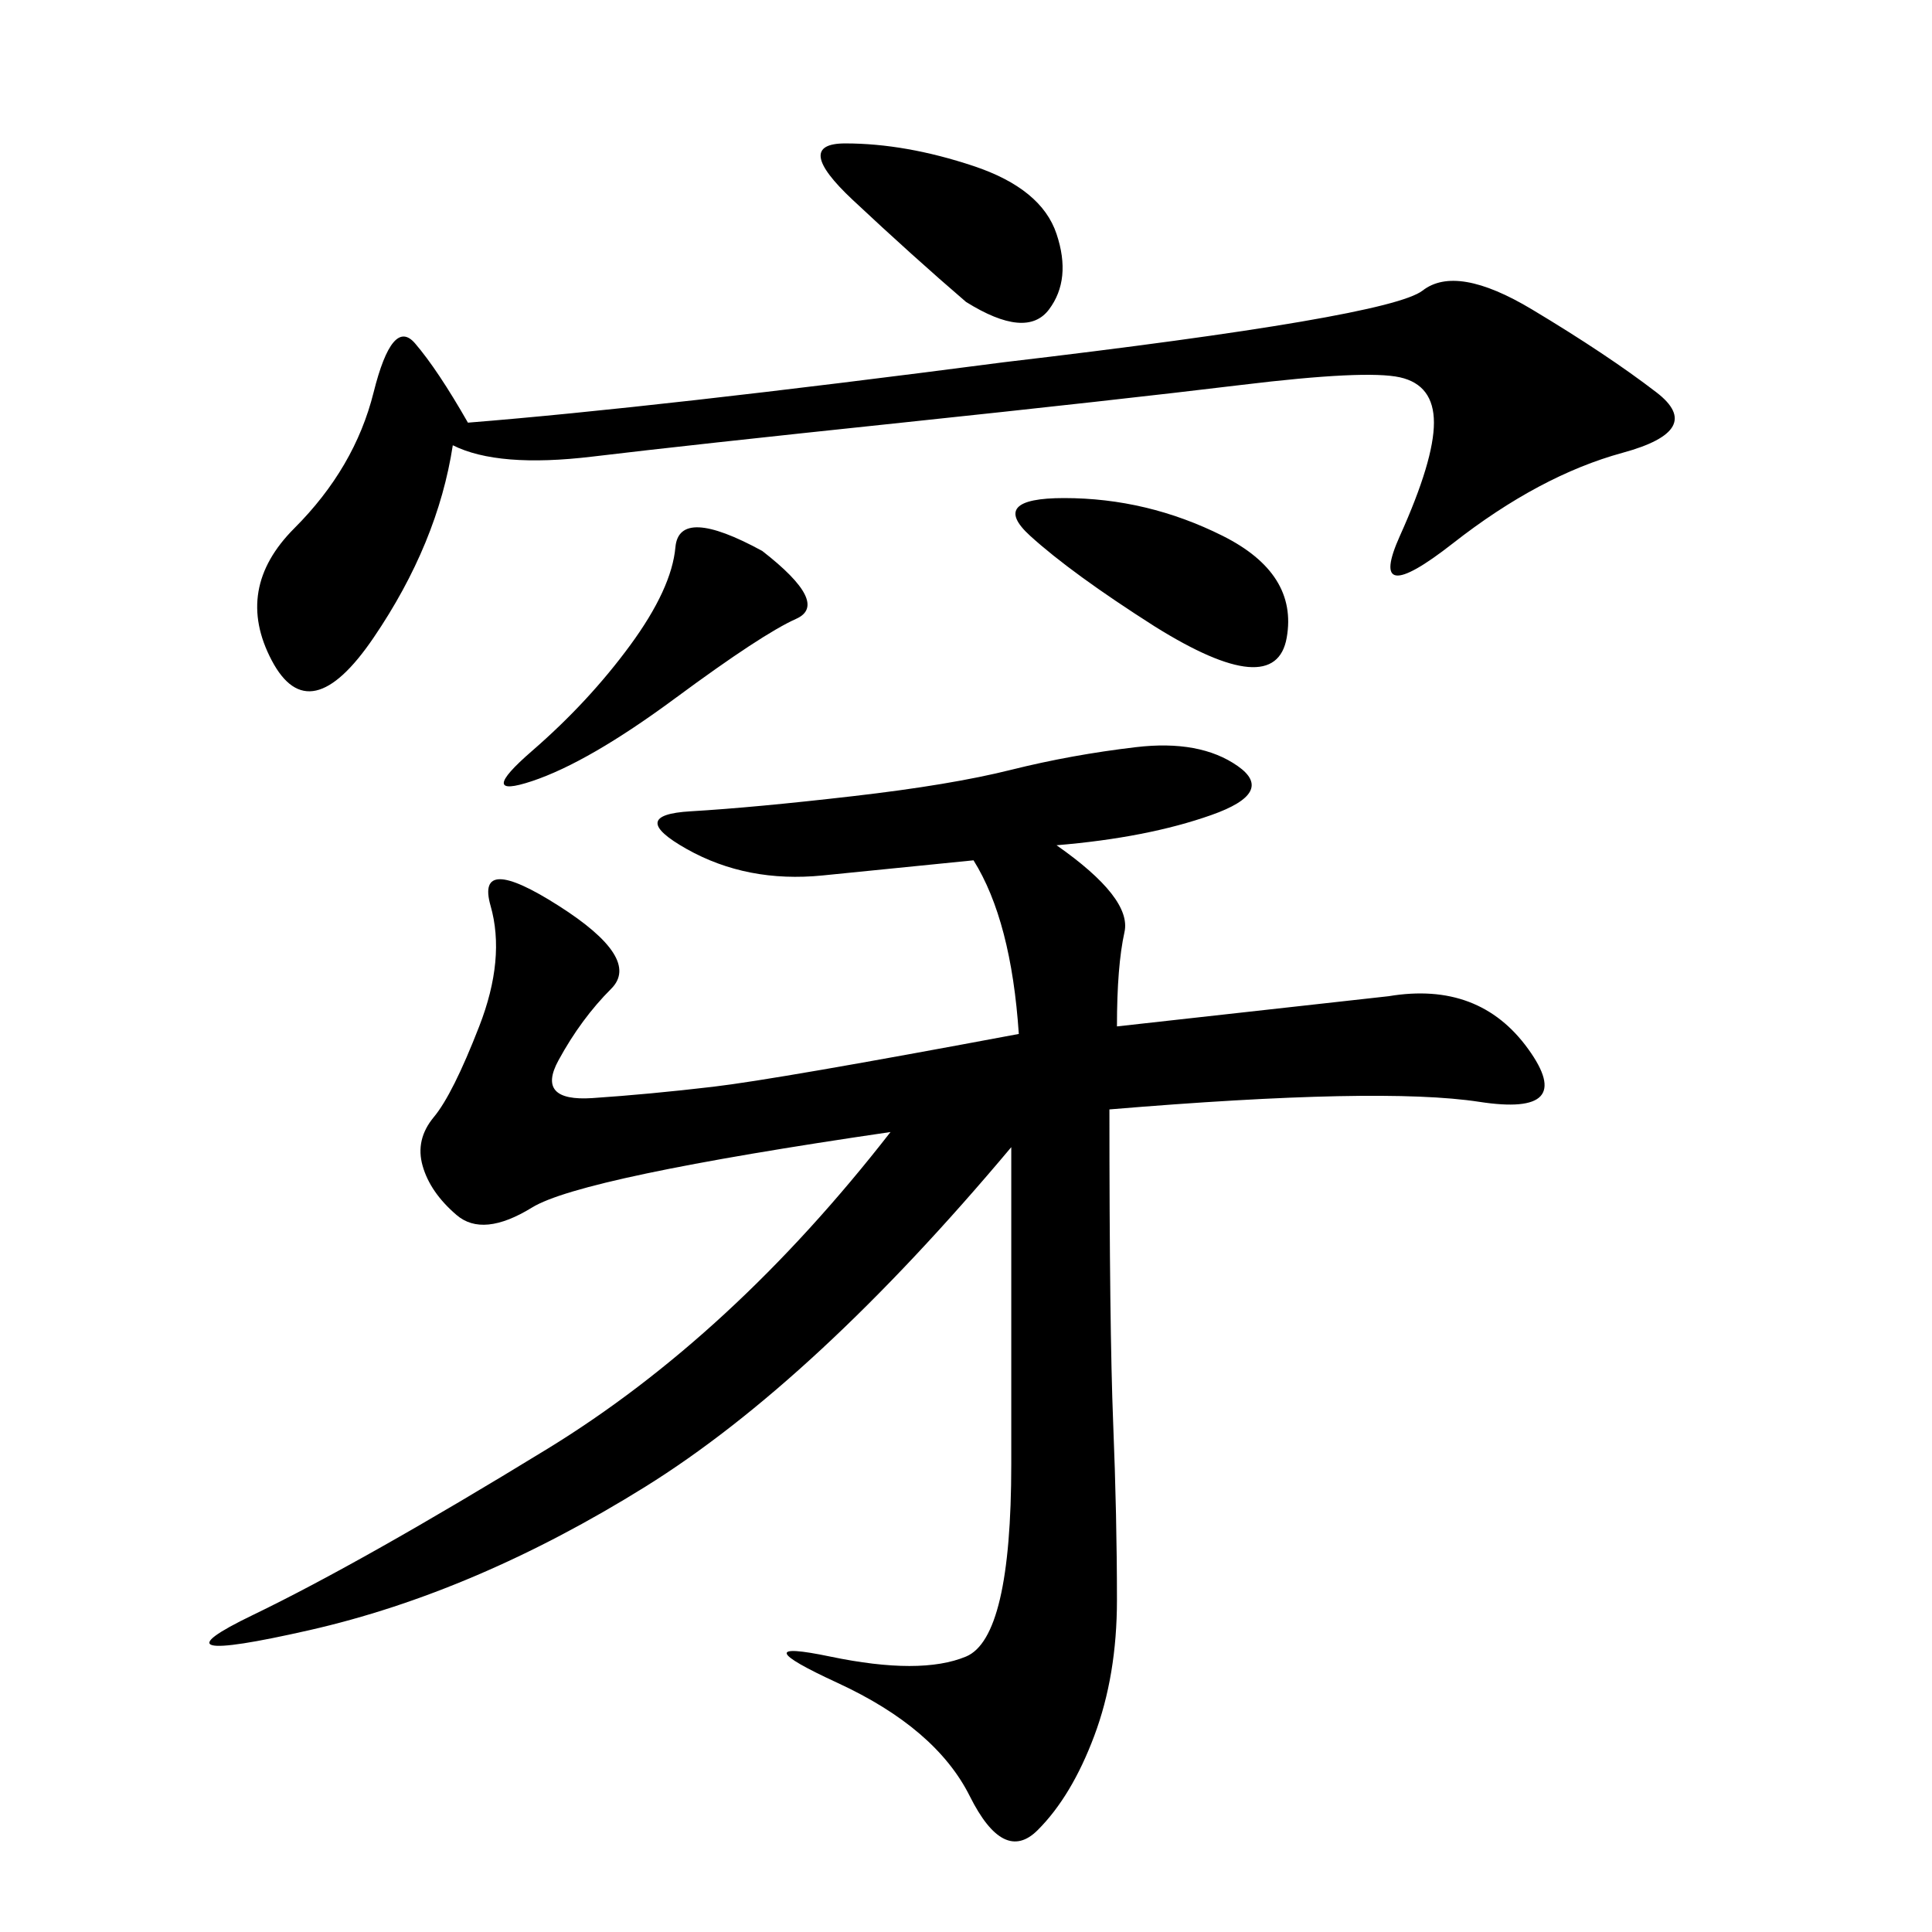<svg xmlns="http://www.w3.org/2000/svg" xmlns:xlink="http://www.w3.org/1999/xlink" width="300" height="300"><path d="M164.06 131.25Q175.78 139.45 174.61 144.73Q173.44 150 173.44 159.38L173.44 159.38L215.63 154.69Q229.69 152.34 237.30 162.89Q244.92 173.44 229.69 171.09Q214.45 168.75 172.27 172.27L172.27 172.27Q172.27 206.25 172.85 220.90Q173.44 235.55 173.44 248.44L173.44 248.44Q173.44 260.16 169.92 269.53Q166.41 278.91 161.13 284.18Q155.86 289.45 150.59 278.91Q145.31 268.36 130.08 261.33Q114.84 254.30 128.91 257.23Q142.97 260.16 150 257.23Q157.03 254.30 157.03 227.34L157.03 227.34L157.03 178.13Q126.56 214.45 100.20 230.86Q73.83 247.27 48.05 253.13Q22.27 258.98 39.26 250.78Q56.25 242.58 84.96 225Q113.67 207.42 138.28 175.78L138.28 175.78Q90.23 182.81 82.62 187.50Q75 192.19 70.90 188.67Q66.80 185.16 65.63 181.05Q64.45 176.95 67.38 173.44Q70.31 169.92 74.41 159.38Q78.52 148.83 76.17 140.63Q73.83 132.42 86.72 140.63Q99.61 148.83 94.92 153.52Q90.23 158.20 86.72 164.65Q83.20 171.09 91.99 170.51Q100.78 169.92 110.74 168.75Q120.70 167.58 158.20 160.55L158.20 160.55Q157.03 142.97 151.17 133.59L151.17 133.59L127.73 135.94Q116.02 137.11 106.64 131.84Q97.27 126.56 107.23 125.98Q117.19 125.39 132.42 123.63Q147.66 121.88 157.03 119.53Q166.41 117.19 176.37 116.02Q186.33 114.84 192.19 118.95Q198.05 123.05 188.09 126.56Q178.13 130.08 164.06 131.25L164.06 131.25ZM70.31 69.14Q67.97 84.38 58.01 99.02Q48.05 113.67 42.19 102.54Q36.33 91.41 45.70 82.03Q55.08 72.66 58.01 60.94Q60.94 49.22 64.45 53.32Q67.97 57.42 72.66 65.63L72.66 65.63Q101.95 63.28 155.86 56.25L155.86 56.25Q215.63 49.22 220.90 45.12Q226.17 41.02 237.89 48.05Q249.61 55.08 257.23 60.94Q264.84 66.80 251.95 70.31Q239.06 73.83 225.59 84.38Q212.11 94.92 217.38 83.20Q222.66 71.48 222.66 65.63L222.66 65.63Q222.66 59.77 217.38 58.59Q212.11 57.42 192.77 59.77Q173.44 62.11 140.04 65.63Q106.64 69.14 91.99 70.90Q77.34 72.66 70.31 69.14L70.31 69.14ZM179.30 97.27Q166.41 89.06 159.96 83.20Q153.52 77.34 165.23 77.34L165.23 77.34Q178.13 77.34 189.84 83.20Q201.56 89.06 199.80 99.02Q198.05 108.98 179.30 97.27L179.30 97.27ZM150 46.88Q141.80 39.84 132.42 31.05Q123.05 22.27 131.25 22.27L131.25 22.27Q140.63 22.27 151.17 25.78Q161.72 29.30 164.06 36.33Q166.41 43.36 162.89 48.05Q159.38 52.73 150 46.88L150 46.88ZM118.36 85.55Q128.91 93.75 123.63 96.09Q118.36 98.44 104.88 108.40Q91.41 118.36 82.62 121.29Q73.83 124.22 82.62 116.60Q91.41 108.98 97.85 100.20Q104.30 91.41 104.88 84.96Q105.47 78.52 118.36 85.55L118.36 85.55Z"/></svg>